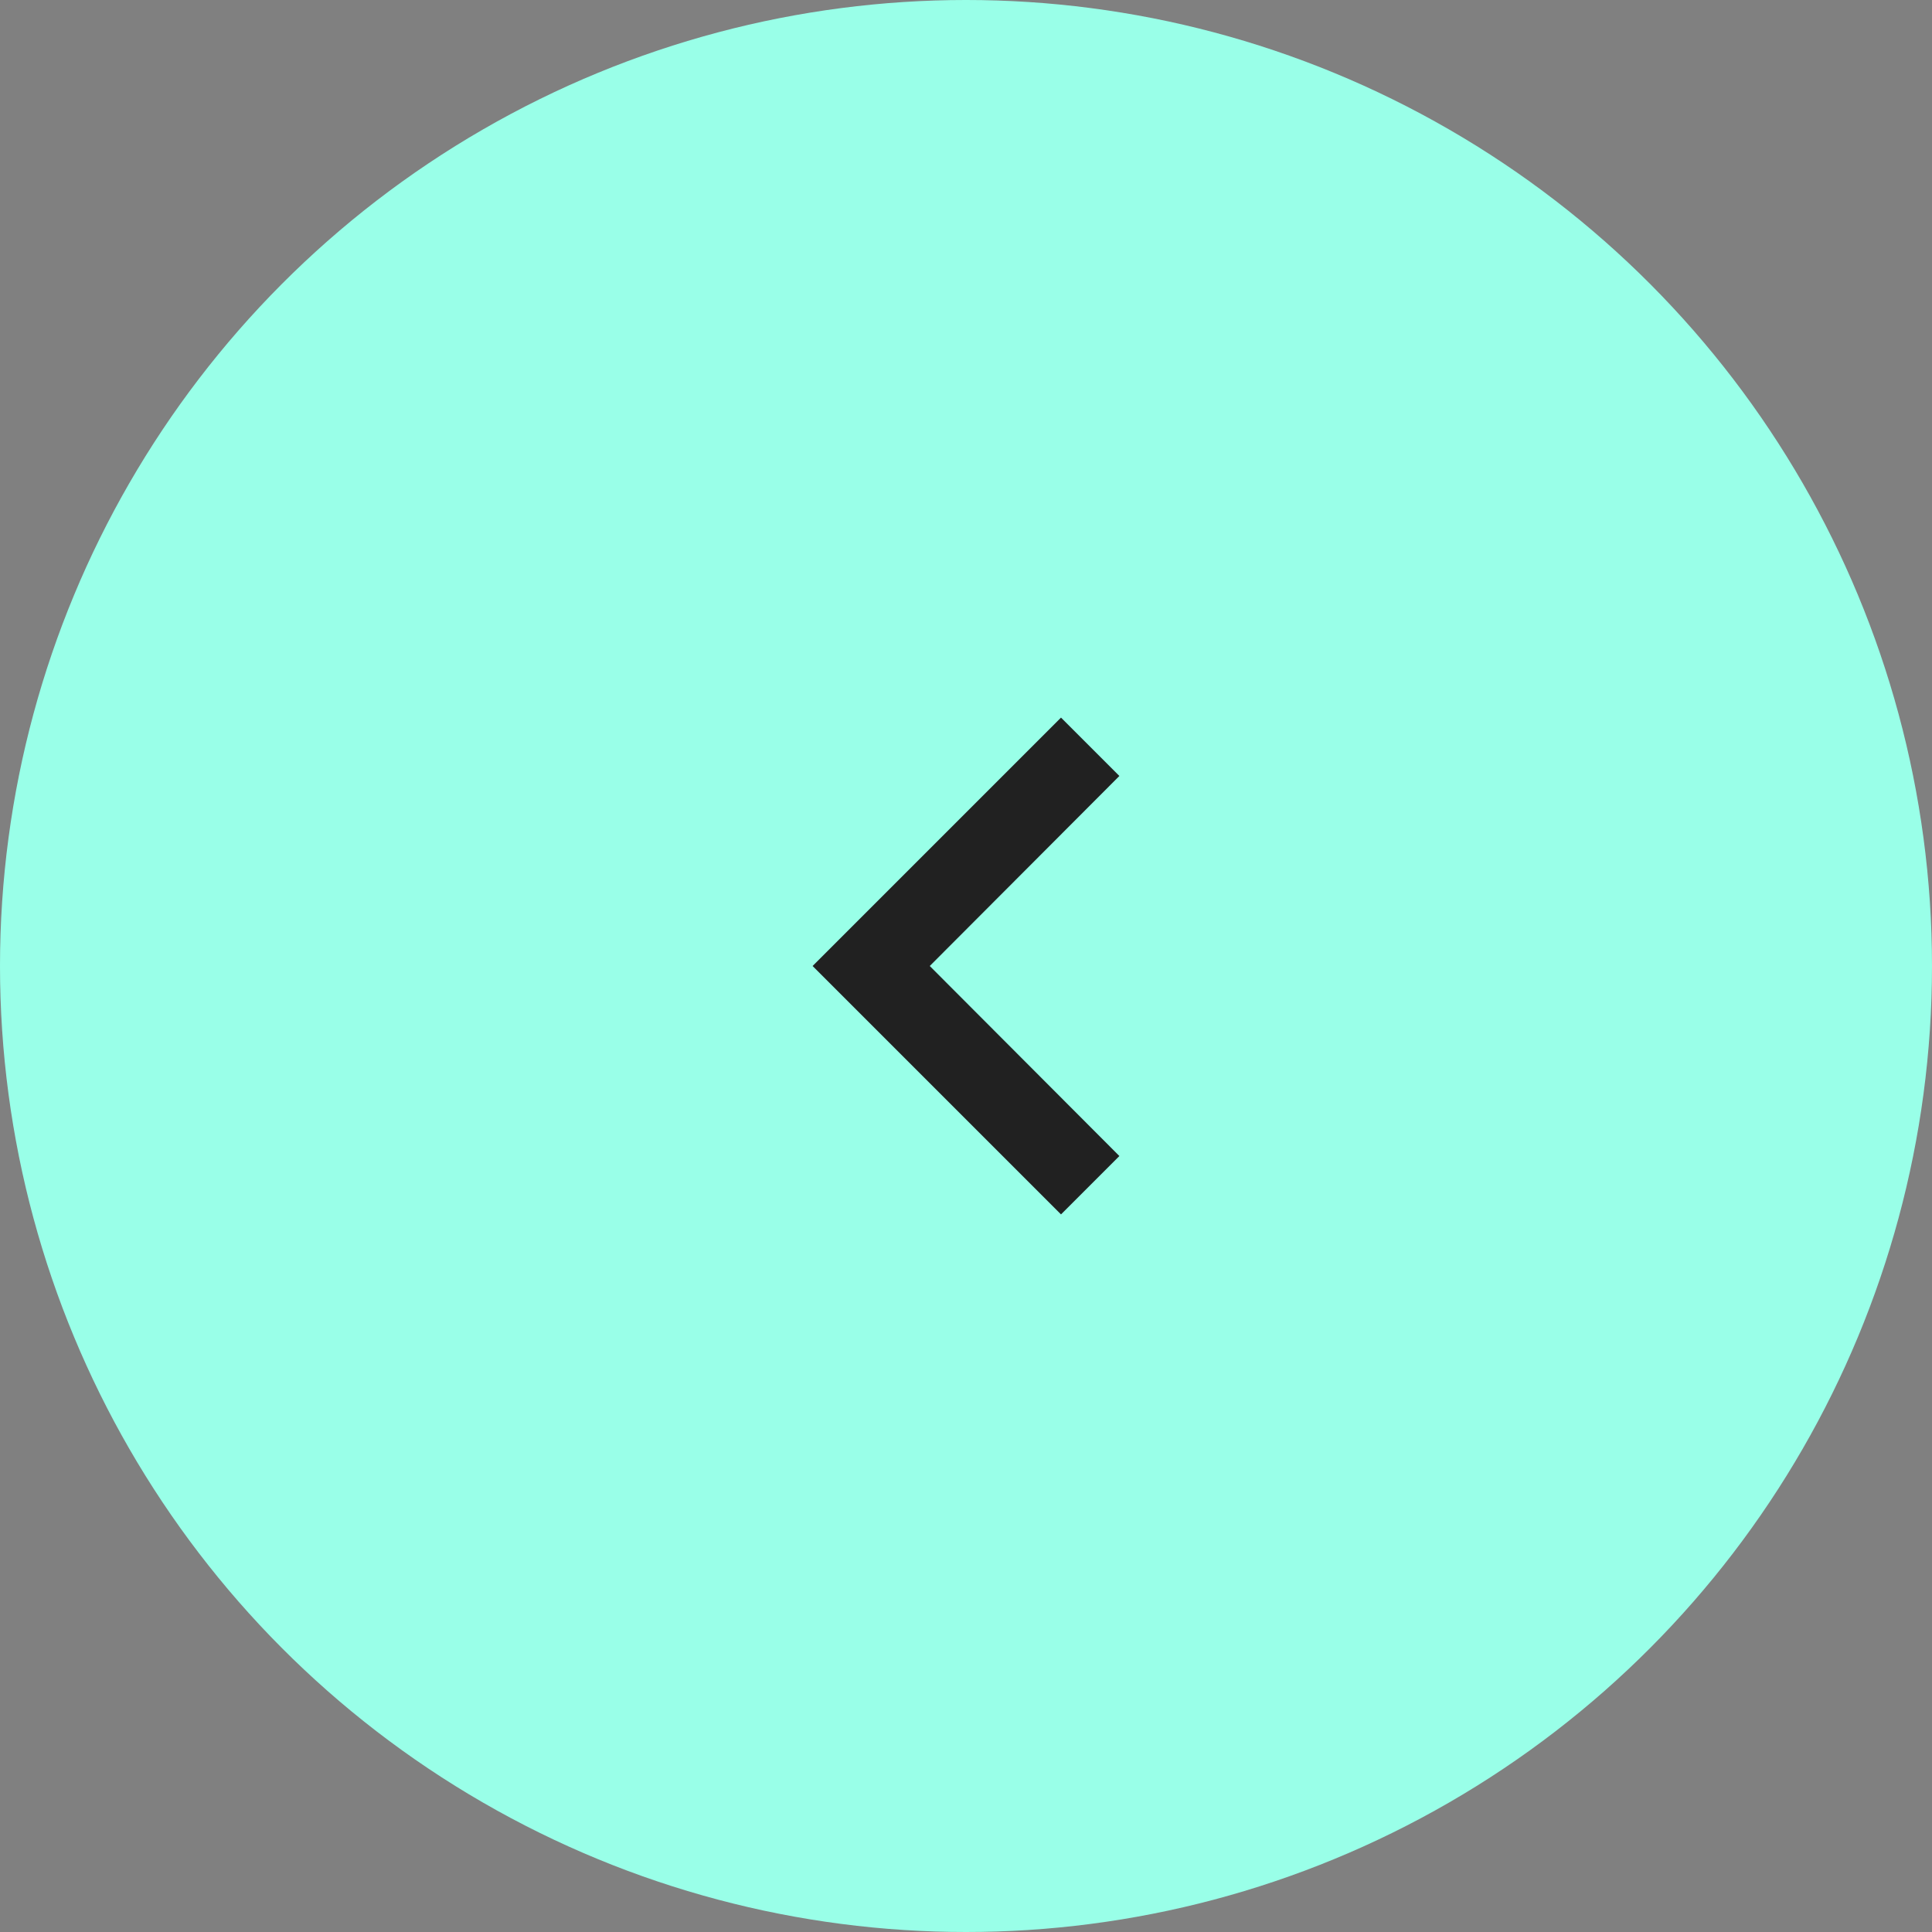 <svg xmlns="http://www.w3.org/2000/svg" width="70" height="70" viewBox="0 0 70 70">
  <rect x="0" y="0" width="70" height="70" fill="#808080" stroke="none"/>
  <g id="Group_9844" data-name="Group 9844" transform="translate(-908 -2250.007)">
    <circle id="Ellipse_3510" data-name="Ellipse 3510" cx="35" cy="35" r="35" transform="translate(978 2320.007) rotate(180)" fill="#99ffe8"/>
    <path id="Icon_material-keyboard-arrow-right" data-name="Icon material-keyboard-arrow-right" d="M12.885,24.51l6.87-6.885-6.87-6.885L15,8.625l9,9-9,9Z" transform="translate(961.442 2302.632) rotate(180)" fill="#212121"/>
  </g>
</svg>
